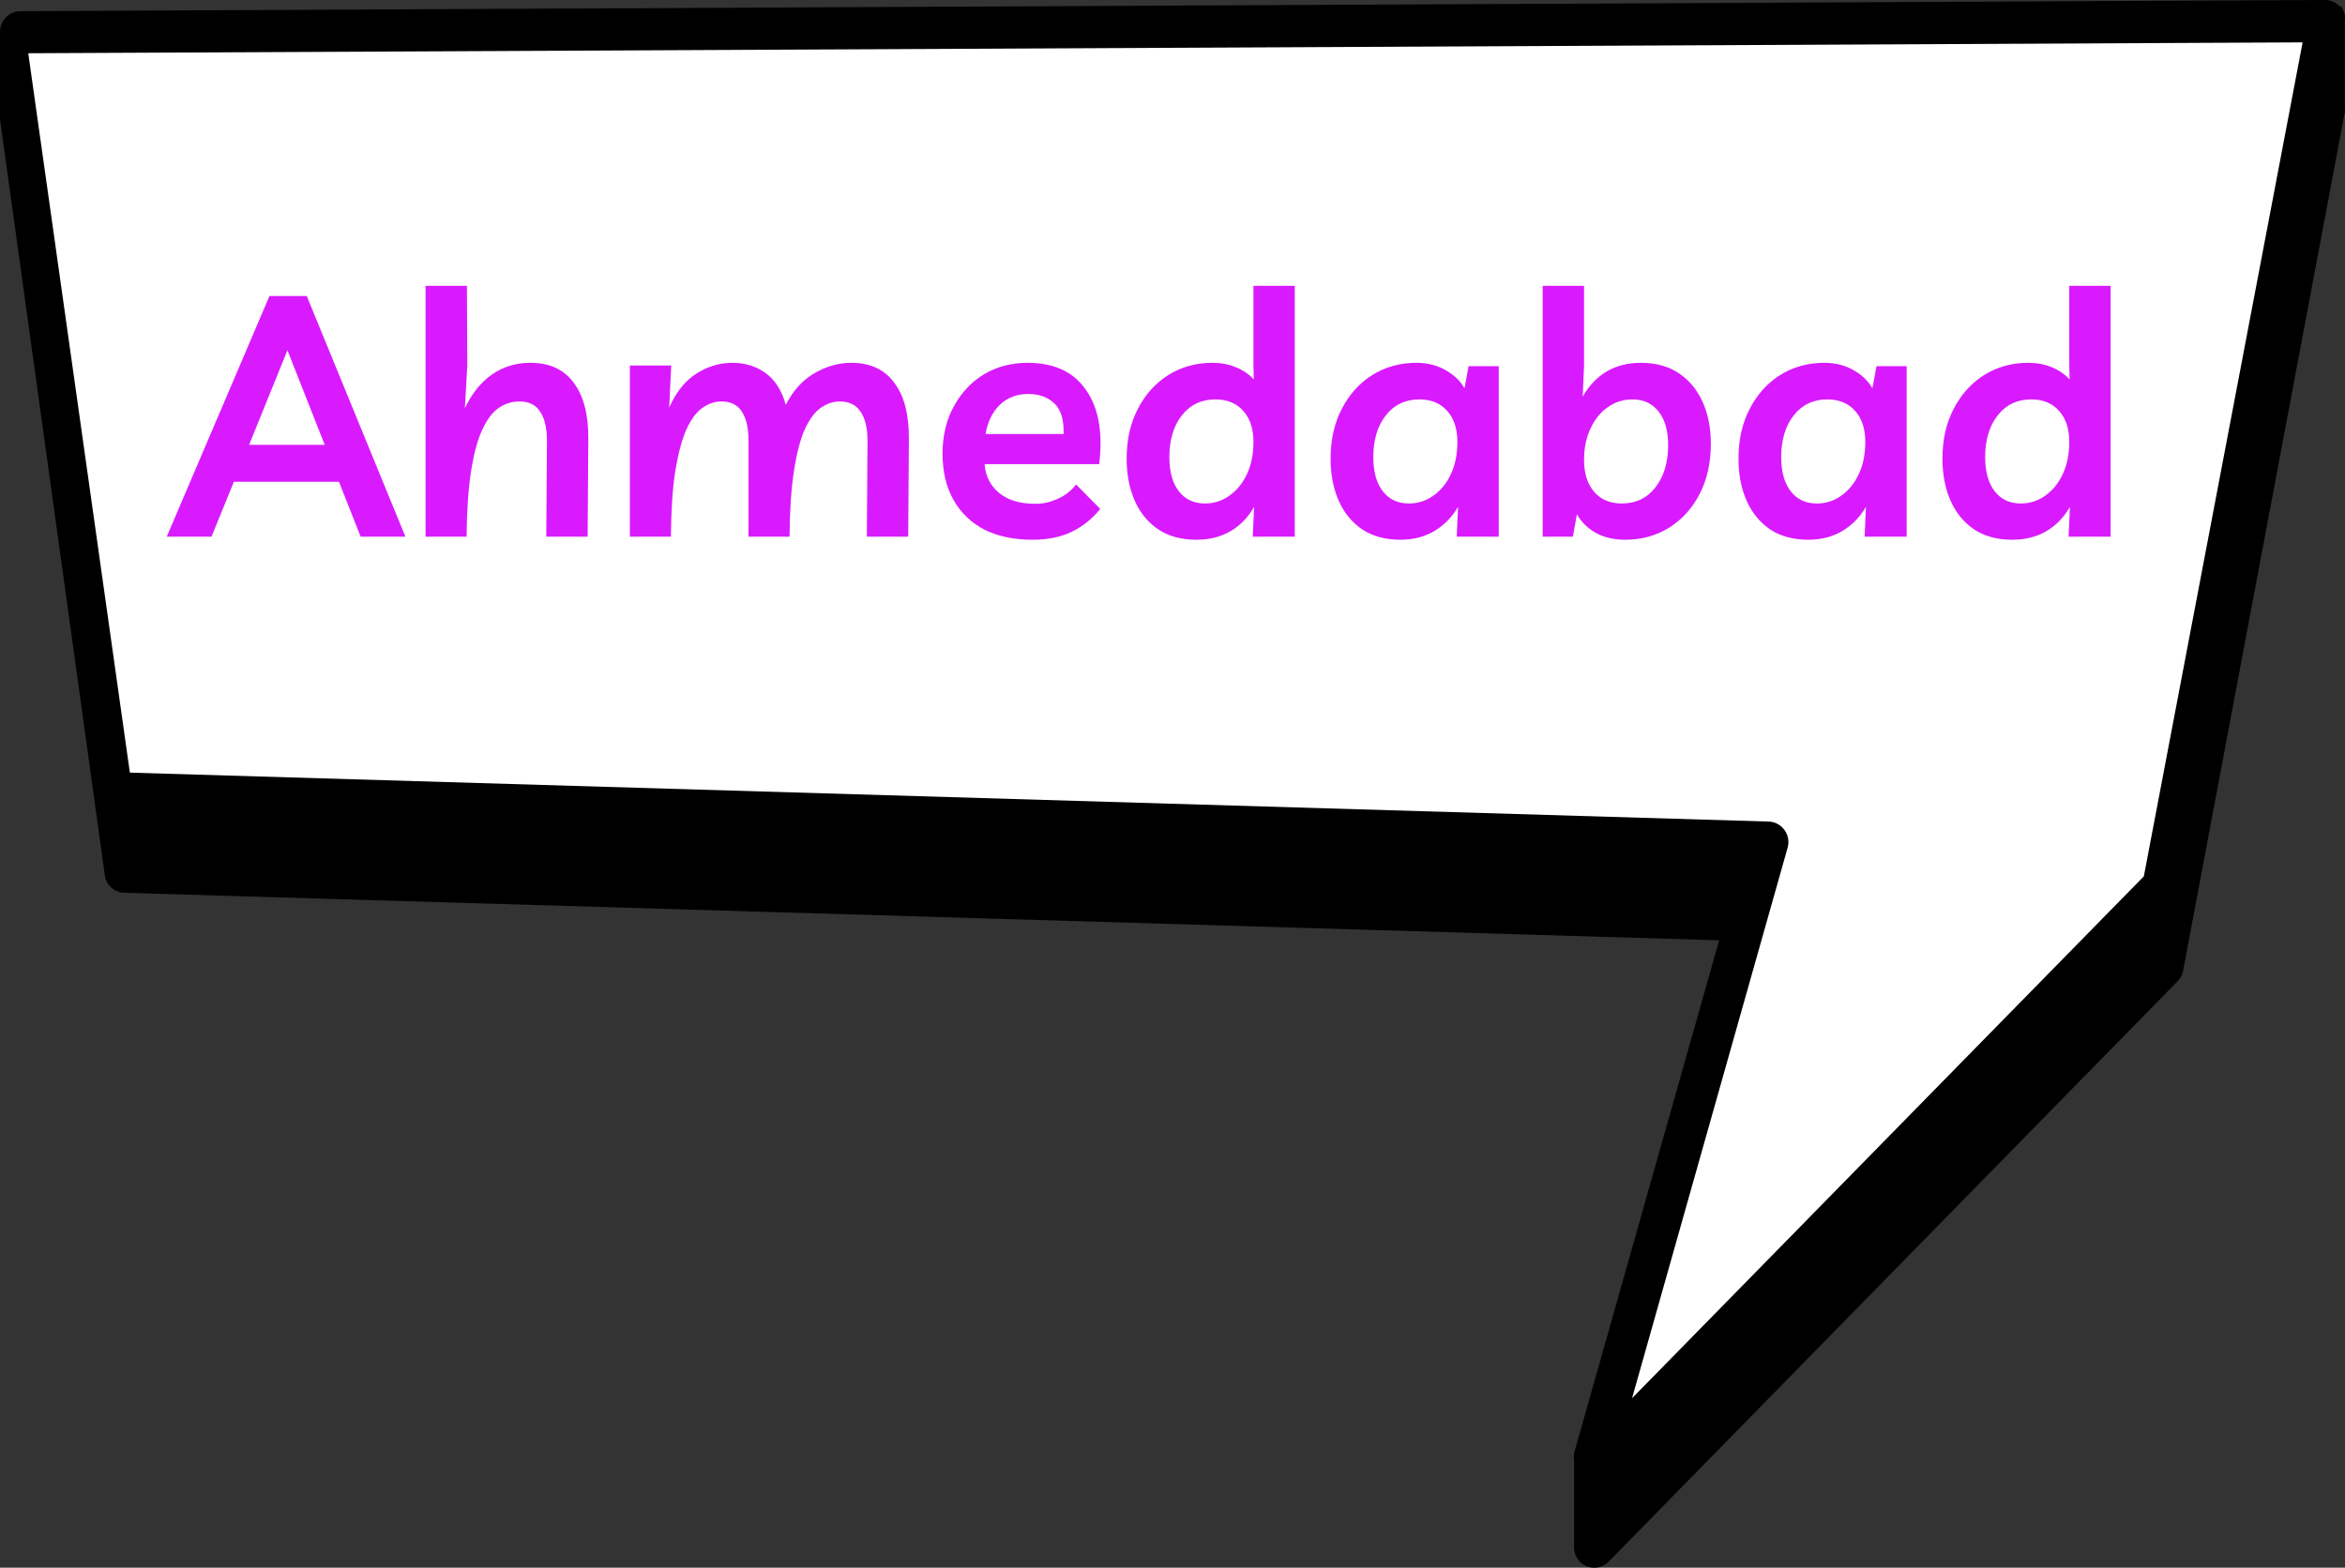 <svg width="166" height="111" viewBox="0 0 166 111" fill="none" xmlns="http://www.w3.org/2000/svg">
<rect x="0" y="0" width="166" height="111" fill="#333333" stroke="none"/>
<path d="M165.653 0.488C165.376 0.172 164.98 0 164.572 0L1.44 0.792C1.031 0.792 0.649 0.963 0.386 1.267C0.109 1.557 -0.023 1.966 0.003 2.362V2.52C0.003 2.52 0.003 2.612 0.003 2.652V2.81C0.003 2.81 0.003 2.903 0.003 2.942V3.101C0.003 3.101 0.003 3.193 0.003 3.232V3.391C0.003 3.391 0.003 3.483 0.003 3.523V3.681C0.003 3.681 0.003 3.773 0.003 3.813V3.971C0.003 3.971 0.003 4.064 0.003 4.103V4.262C0.003 4.262 0.003 4.354 0.003 4.394V4.552C0.003 4.552 0.003 4.644 0.003 4.684V4.842C0.003 4.842 0.003 4.935 0.003 4.974V5.132C0.003 5.132 0.003 5.225 0.003 5.264V5.423C0.003 5.423 0.003 5.515 0.003 5.555V5.713C0.003 5.713 0.003 5.805 0.003 5.845V6.003C0.003 6.003 0.003 6.096 0.003 6.135V6.293C0.003 6.293 0.003 6.386 0.003 6.425V6.584C0.003 6.584 0.003 6.676 0.003 6.716V6.874C0.003 6.874 0.003 6.966 0.003 7.006V7.164C0.003 7.164 0.003 7.257 0.003 7.296V7.468C0.003 7.468 0.003 7.56 0.003 7.6V7.758C0.003 7.758 0.003 7.85 0.003 7.89V8.048C0.003 8.048 0.003 8.141 0.003 8.18V8.339C0.003 8.339 0.003 8.431 0.003 8.47L7.411 61.906C7.476 62.631 8.07 63.185 8.795 63.212L121.697 66.576L111.455 102.793C111.403 102.991 111.403 103.176 111.429 103.374C111.429 103.479 111.429 103.572 111.429 103.677C111.429 103.783 111.429 103.875 111.429 103.981C111.429 104.086 111.429 104.179 111.429 104.284C111.429 104.39 111.429 104.482 111.429 104.588C111.429 104.693 111.429 104.786 111.429 104.891C111.429 104.997 111.429 105.089 111.429 105.195C111.429 105.3 111.429 105.393 111.429 105.498C111.429 105.604 111.429 105.696 111.429 105.802C111.429 105.907 111.429 106 111.429 106.105C111.429 106.211 111.429 106.303 111.429 106.409C111.429 106.514 111.429 106.606 111.429 106.712C111.429 106.818 111.429 106.91 111.429 107.015C111.429 107.121 111.429 107.213 111.429 107.319C111.429 107.424 111.429 107.517 111.429 107.622C111.429 107.728 111.429 107.82 111.429 107.926C111.429 108.031 111.429 108.124 111.429 108.229C111.429 108.335 111.429 108.427 111.429 108.533C111.429 108.638 111.429 108.731 111.429 108.836C111.429 108.942 111.429 109.034 111.429 109.14C111.429 109.245 111.429 109.338 111.429 109.443C111.39 109.984 111.64 110.525 112.128 110.802C112.352 110.934 112.602 111 112.853 111C113.235 111 113.604 110.855 113.881 110.565L154.16 69.466C154.384 69.241 154.515 68.951 154.555 68.648L165.995 7.89C165.995 7.89 165.982 7.771 165.982 7.705V7.586C165.982 7.586 165.982 7.468 165.982 7.402V7.283C165.982 7.283 165.982 7.164 165.982 7.098V6.98C165.982 6.98 165.982 6.861 165.982 6.795V6.676C165.982 6.676 165.982 6.557 165.982 6.491V6.373C165.982 6.373 165.982 6.254 165.982 6.188V6.069C165.982 6.069 165.982 5.95 165.982 5.884V5.766C165.982 5.766 165.982 5.647 165.982 5.581V5.462C165.982 5.462 165.982 5.344 165.982 5.278V5.159C165.982 5.159 165.982 5.04 165.982 4.974V4.855C165.982 4.855 165.982 4.737 165.982 4.671V4.552C165.982 4.552 165.982 4.433 165.982 4.367V4.248C165.982 4.248 165.982 4.13 165.982 4.064V3.945C165.982 3.945 165.982 3.826 165.982 3.76V3.642C165.982 3.642 165.982 3.523 165.982 3.457V3.338C165.982 3.338 165.982 3.219 165.982 3.153V3.035C165.982 3.035 165.982 2.916 165.982 2.85V2.731C165.982 2.731 165.982 2.612 165.982 2.546V2.428C165.982 2.428 165.982 2.309 165.982 2.243V2.124C165.982 2.124 165.982 2.005 165.982 1.94V1.821C165.982 1.821 165.982 1.702 165.982 1.636V1.517C166.048 1.108 165.929 0.686 165.653 0.369V0.488Z" fill="black"/>
<path d="M2 3.77L9.193 54.705L125.205 58.17C125.656 58.183 126.068 58.409 126.32 58.768C126.585 59.126 126.665 59.591 126.545 60.016L115.531 99L151.76 62.047L163 3L2 3.77Z" fill="white"/>
<path d="M11.803 38L19.075 20.96H21.715L28.699 38H25.531L23.995 34.112H16.555L14.971 38H11.803ZM17.635 31.496H22.987L20.347 24.8L17.635 31.496ZM30.126 38V20.24H33.054L33.078 25.88L32.91 28.904C33.39 27.88 34.022 27.088 34.806 26.528C35.606 25.968 36.518 25.688 37.542 25.688C38.902 25.688 39.926 26.16 40.614 27.104C41.318 28.032 41.662 29.368 41.646 31.112L41.598 38H38.67L38.718 31.352C38.734 30.408 38.582 29.688 38.262 29.192C37.958 28.68 37.462 28.424 36.774 28.424C36.246 28.424 35.758 28.576 35.31 28.88C34.862 29.184 34.47 29.704 34.134 30.44C33.798 31.16 33.534 32.144 33.342 33.392C33.15 34.624 33.046 36.16 33.03 38H30.126ZM44.587 38V25.88H47.515L47.371 28.856C47.867 27.752 48.507 26.952 49.291 26.456C50.091 25.944 50.947 25.688 51.859 25.688C52.739 25.688 53.515 25.928 54.187 26.408C54.859 26.888 55.339 27.64 55.627 28.664C56.139 27.656 56.811 26.912 57.643 26.432C58.491 25.936 59.363 25.688 60.259 25.688C61.603 25.688 62.619 26.16 63.307 27.104C64.011 28.032 64.355 29.368 64.339 31.112L64.291 38H61.363L61.411 31.208C61.411 30.328 61.251 29.648 60.931 29.168C60.611 28.672 60.115 28.424 59.443 28.424C58.979 28.424 58.531 28.576 58.099 28.88C57.683 29.168 57.307 29.672 56.971 30.392C56.651 31.112 56.395 32.096 56.203 33.344C56.011 34.576 55.907 36.128 55.891 38H52.987V31.208C52.987 30.328 52.835 29.648 52.531 29.168C52.227 28.672 51.739 28.424 51.067 28.424C50.603 28.424 50.155 28.576 49.723 28.88C49.307 29.168 48.931 29.672 48.595 30.392C48.275 31.112 48.011 32.096 47.803 33.344C47.611 34.576 47.507 36.128 47.491 38H44.587ZM73.082 38.216C71.77 38.216 70.634 37.976 69.674 37.496C68.73 37 68.002 36.296 67.49 35.384C66.978 34.472 66.722 33.384 66.722 32.12C66.722 30.856 66.986 29.744 67.514 28.784C68.042 27.808 68.754 27.048 69.65 26.504C70.562 25.96 71.594 25.688 72.746 25.688C74.618 25.688 75.994 26.328 76.874 27.608C77.77 28.872 78.082 30.624 77.81 32.864H69.698C69.762 33.712 70.106 34.392 70.73 34.904C71.354 35.416 72.21 35.672 73.298 35.672C73.81 35.672 74.322 35.56 74.834 35.336C75.362 35.112 75.81 34.768 76.178 34.304L77.882 36.032C77.338 36.72 76.674 37.256 75.89 37.64C75.122 38.024 74.186 38.216 73.082 38.216ZM72.794 27.896C71.978 27.896 71.306 28.152 70.778 28.664C70.25 29.176 69.914 29.864 69.77 30.728H75.29C75.322 29.736 75.106 29.016 74.642 28.568C74.178 28.12 73.562 27.896 72.794 27.896ZM91.657 20.24V38H88.681L88.778 35.888C88.346 36.64 87.785 37.216 87.097 37.616C86.409 38.016 85.609 38.216 84.698 38.216C83.641 38.216 82.746 37.976 82.01 37.496C81.273 37 80.713 36.32 80.329 35.456C79.945 34.592 79.754 33.6 79.754 32.48C79.754 31.136 80.017 29.96 80.546 28.952C81.073 27.928 81.793 27.128 82.706 26.552C83.633 25.976 84.674 25.688 85.826 25.688C86.433 25.688 86.986 25.792 87.481 26C87.993 26.208 88.418 26.496 88.754 26.864L88.73 25.88V20.24H91.657ZM86.041 28.28C85.049 28.28 84.257 28.656 83.665 29.408C83.073 30.16 82.778 31.144 82.778 32.36C82.778 33.4 83.001 34.208 83.45 34.784C83.897 35.36 84.513 35.648 85.297 35.648C85.938 35.648 86.513 35.464 87.025 35.096C87.553 34.728 87.969 34.216 88.273 33.56C88.578 32.904 88.73 32.152 88.73 31.304C88.73 30.36 88.49 29.624 88.01 29.096C87.529 28.552 86.874 28.28 86.041 28.28ZM106.095 25.928V38H103.119L103.215 35.888C102.783 36.624 102.215 37.2 101.511 37.616C100.823 38.016 100.031 38.216 99.135 38.216C98.079 38.216 97.183 37.976 96.447 37.496C95.711 37 95.151 36.32 94.767 35.456C94.383 34.592 94.191 33.6 94.191 32.48C94.191 31.136 94.455 29.96 94.983 28.952C95.511 27.928 96.231 27.128 97.143 26.552C98.071 25.976 99.111 25.688 100.263 25.688C101.031 25.688 101.711 25.856 102.303 26.192C102.895 26.512 103.351 26.944 103.671 27.488L103.959 25.928H106.095ZM100.479 28.28C99.487 28.28 98.695 28.656 98.103 29.408C97.511 30.16 97.215 31.144 97.215 32.36C97.215 33.4 97.439 34.208 97.887 34.784C98.335 35.36 98.951 35.648 99.735 35.648C100.375 35.648 100.951 35.464 101.463 35.096C101.991 34.728 102.407 34.216 102.711 33.56C103.015 32.904 103.167 32.152 103.167 31.304C103.167 30.36 102.927 29.624 102.447 29.096C101.967 28.552 101.311 28.28 100.479 28.28ZM109.205 38V20.24H112.133V25.88L112.037 28.088C112.469 27.32 113.029 26.728 113.717 26.312C114.421 25.896 115.229 25.688 116.141 25.688C117.213 25.688 118.117 25.936 118.853 26.432C119.589 26.928 120.149 27.608 120.533 28.472C120.917 29.336 121.109 30.32 121.109 31.424C121.109 32.768 120.845 33.952 120.317 34.976C119.789 36 119.061 36.8 118.133 37.376C117.221 37.936 116.189 38.216 115.037 38.216C114.253 38.216 113.565 38.056 112.973 37.736C112.381 37.4 111.933 36.96 111.629 36.416L111.341 38H109.205ZM114.797 35.648C115.805 35.648 116.605 35.264 117.197 34.496C117.789 33.728 118.085 32.736 118.085 31.52C118.085 30.496 117.861 29.704 117.413 29.144C116.965 28.568 116.349 28.28 115.565 28.28C114.909 28.28 114.325 28.464 113.813 28.832C113.301 29.184 112.893 29.688 112.589 30.344C112.285 30.984 112.133 31.728 112.133 32.576C112.133 33.52 112.373 34.272 112.853 34.832C113.333 35.376 113.981 35.648 114.797 35.648ZM134.97 25.928V38H131.994L132.09 35.888C131.658 36.624 131.09 37.2 130.386 37.616C129.698 38.016 128.906 38.216 128.01 38.216C126.954 38.216 126.058 37.976 125.322 37.496C124.586 37 124.026 36.32 123.642 35.456C123.258 34.592 123.066 33.6 123.066 32.48C123.066 31.136 123.33 29.96 123.858 28.952C124.386 27.928 125.106 27.128 126.018 26.552C126.946 25.976 127.986 25.688 129.138 25.688C129.906 25.688 130.586 25.856 131.178 26.192C131.77 26.512 132.226 26.944 132.546 27.488L132.834 25.928H134.97ZM129.354 28.28C128.362 28.28 127.57 28.656 126.978 29.408C126.386 30.16 126.09 31.144 126.09 32.36C126.09 33.4 126.314 34.208 126.762 34.784C127.21 35.36 127.826 35.648 128.61 35.648C129.25 35.648 129.826 35.464 130.338 35.096C130.866 34.728 131.282 34.216 131.586 33.56C131.89 32.904 132.042 32.152 132.042 31.304C132.042 30.36 131.802 29.624 131.322 29.096C130.842 28.552 130.186 28.28 129.354 28.28ZM149.408 20.24V38H146.432L146.528 35.888C146.096 36.64 145.536 37.216 144.848 37.616C144.16 38.016 143.36 38.216 142.448 38.216C141.392 38.216 140.496 37.976 139.76 37.496C139.024 37 138.464 36.32 138.08 35.456C137.696 34.592 137.504 33.6 137.504 32.48C137.504 31.136 137.768 29.96 138.296 28.952C138.824 27.928 139.544 27.128 140.456 26.552C141.384 25.976 142.424 25.688 143.576 25.688C144.184 25.688 144.736 25.792 145.232 26C145.744 26.208 146.168 26.496 146.504 26.864L146.48 25.88V20.24H149.408ZM143.792 28.28C142.8 28.28 142.008 28.656 141.416 29.408C140.824 30.16 140.528 31.144 140.528 32.36C140.528 33.4 140.752 34.208 141.2 34.784C141.648 35.36 142.264 35.648 143.048 35.648C143.688 35.648 144.264 35.464 144.776 35.096C145.304 34.728 145.72 34.216 146.024 33.56C146.328 32.904 146.48 32.152 146.48 31.304C146.48 30.36 146.24 29.624 145.76 29.096C145.28 28.552 144.624 28.28 143.792 28.28Z" fill="#D91AFF"/>
</svg>
